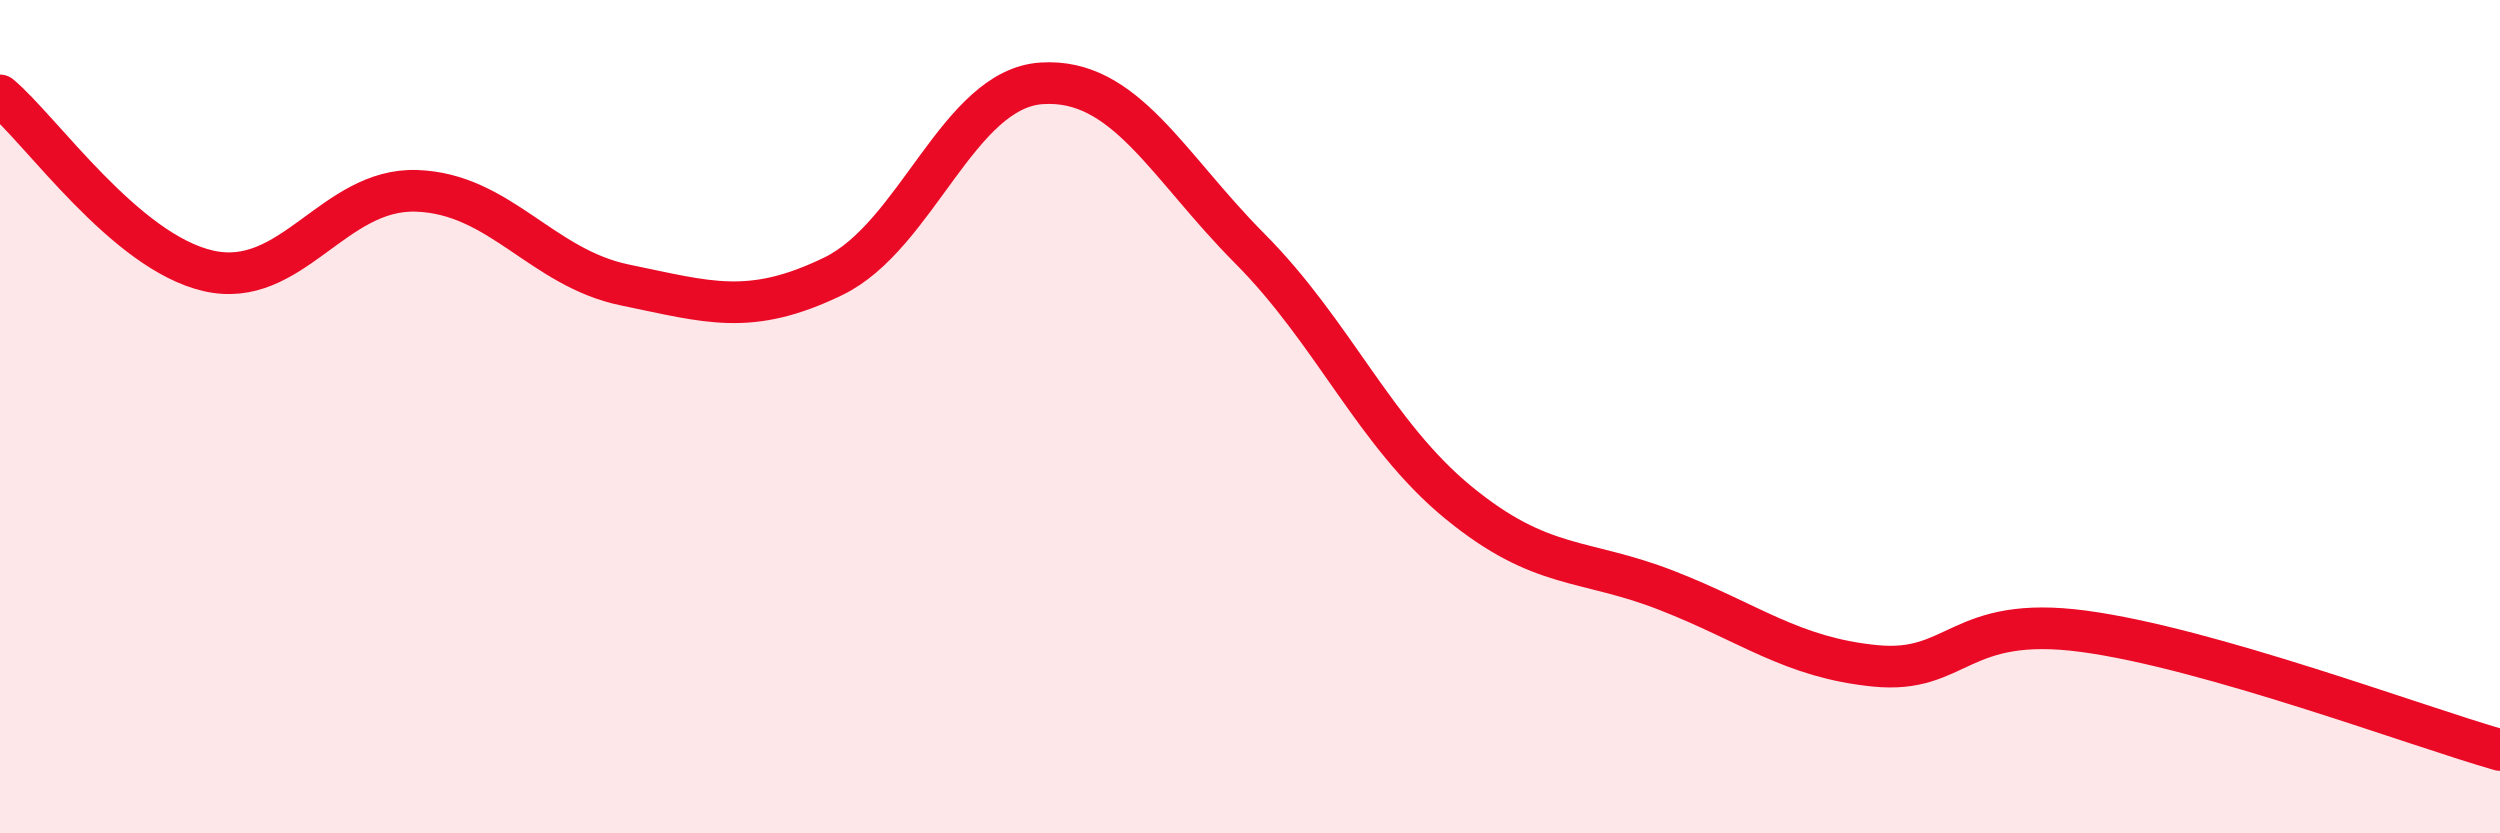 
    <svg width="60" height="20" viewBox="0 0 60 20" xmlns="http://www.w3.org/2000/svg">
      <path
        d="M 0,2.29 C 1,3.13 3,6.04 5,6.5 C 7,6.96 8,4.51 10,4.58 C 12,4.65 13,6.43 15,6.84 C 17,7.25 18,7.6 20,6.63 C 22,5.66 23,2.13 25,2 C 27,1.87 28,3.96 30,5.97 C 32,7.98 33,10.42 35,12.06 C 37,13.7 38,13.39 40,14.17 C 42,14.95 43,15.78 45,15.98 C 47,16.18 47,14.75 50,15.15 C 53,15.55 58,17.43 60,18L60 20L0 20Z"
        fill="#EB0A25"
        opacity="0.1"
        stroke-linecap="round"
        stroke-linejoin="round"
      />
      <path
        d="M 0,2.29 C 1,3.13 3,6.04 5,6.5 C 7,6.96 8,4.51 10,4.58 C 12,4.65 13,6.43 15,6.84 C 17,7.25 18,7.6 20,6.63 C 22,5.66 23,2.13 25,2 C 27,1.87 28,3.96 30,5.97 C 32,7.98 33,10.42 35,12.06 C 37,13.7 38,13.39 40,14.17 C 42,14.95 43,15.78 45,15.98 C 47,16.18 47,14.75 50,15.15 C 53,15.55 58,17.43 60,18"
        stroke="#EB0A25"
        stroke-width="1"
        fill="none"
        stroke-linecap="round"
        stroke-linejoin="round"
      />
    </svg>
  